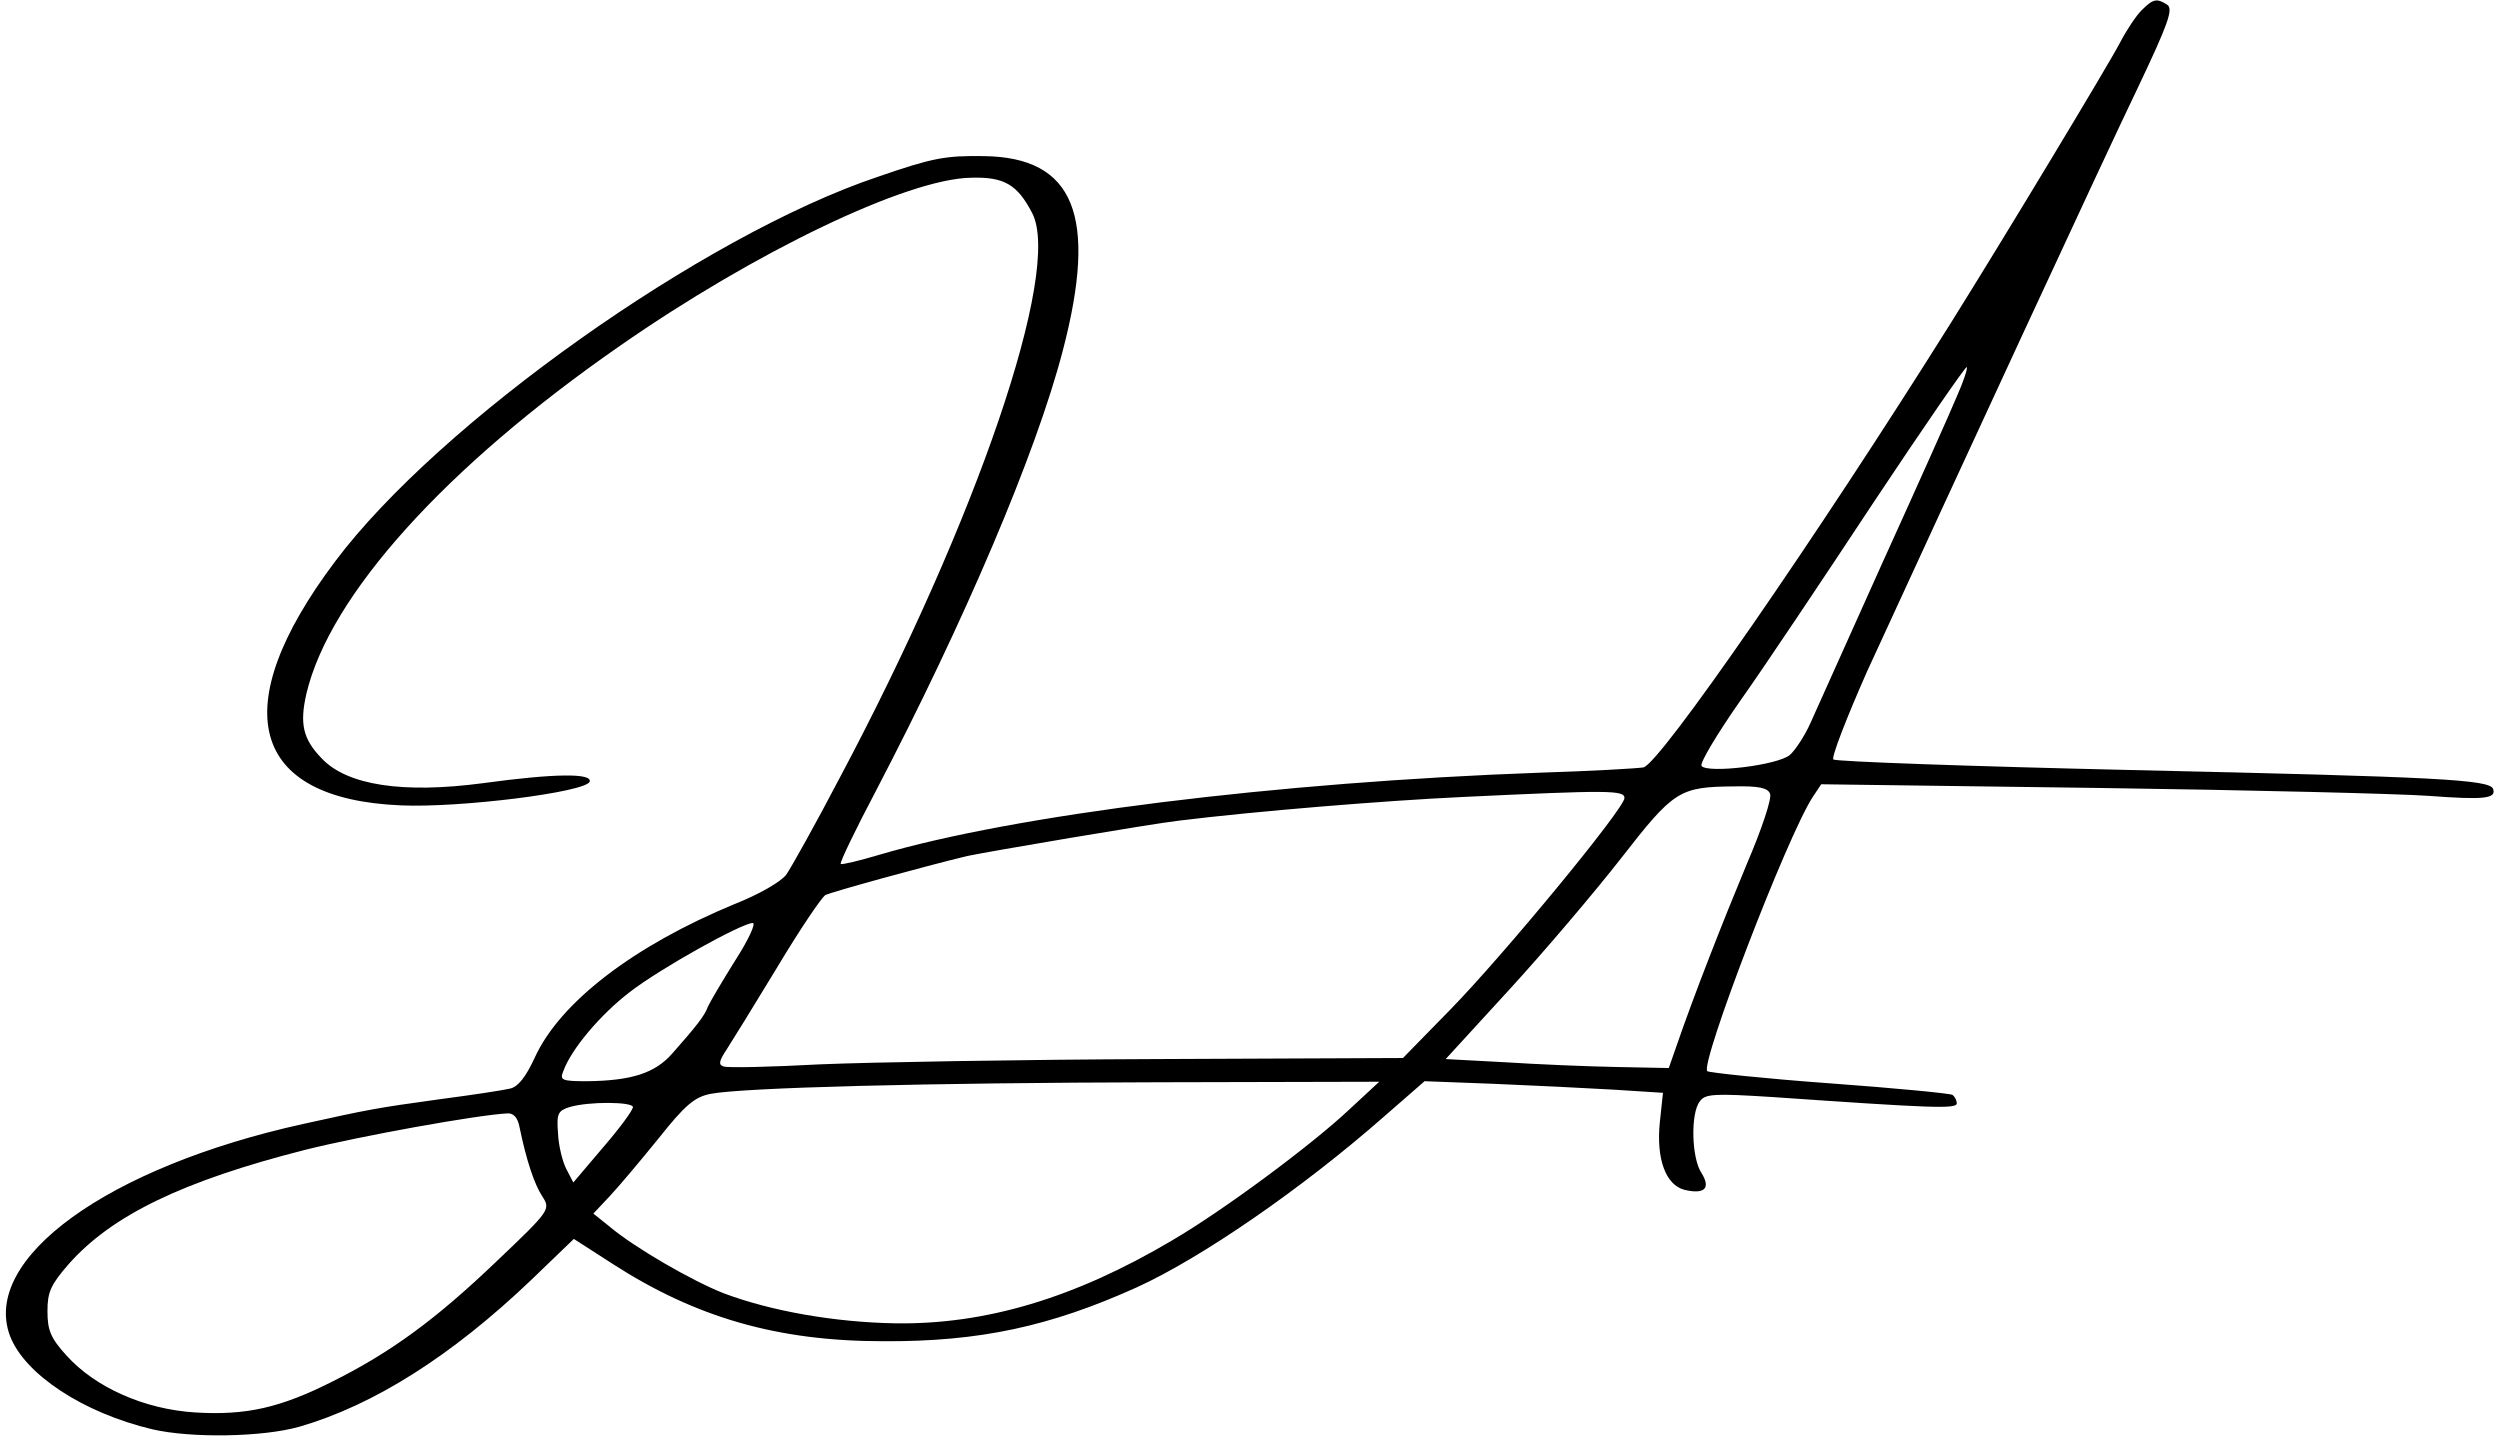 <svg xmlns="http://www.w3.org/2000/svg" version="1.1" xmlns:xlink="http://www.w3.org/1999/xlink" xmlns:svgjs="http://svgjs.com/svgjs" width="474pt" height="273pt"><svg version="1.0" xmlns="http://www.w3.org/2000/svg" width="474pt" height="273pt" viewBox="0 0 474 273" preserveAspectRatio="xMidYMid meet">

<g transform="translate(0,273) scale(0.1,-0.1)" fill="#000000" stroke="none">
<path d="M4060 2710 c-10 -10 -28 -37 -40 -60 -20 -39 -219 -369 -321 -532
-257 -410 -552 -836 -583 -843 -12 -2 -100 -7 -196 -10 -501 -18 -997 -80
-1254 -156 -37 -11 -70 -19 -72 -17 -2 3 28 65 67 139 167 320 303 638 354
834 67 256 22 367 -150 369 -72 1 -96 -3 -200 -39 -331 -111 -833 -467 -1030
-730 -208 -277 -161 -450 125 -462 112 -5 351 25 358 45 5 16 -64 16 -203 -3
-151 -20 -257 -4 -305 47 -36 37 -42 66 -29 123 44 186 264 430 594 659 257
179 545 317 666 319 63 2 88 -13 116 -67 57 -109 -105 -582 -365 -1071 -46
-88 -92 -170 -101 -183 -9 -13 -52 -38 -98 -56 -191 -79 -331 -186 -379 -291
-17 -37 -32 -56 -47 -59 -12 -3 -71 -12 -132 -20 -123 -17 -133 -19 -260 -47
-372 -82 -611 -256 -556 -402 28 -73 139 -146 270 -177 73 -17 209 -15 279 5
141 41 288 134 439 278 l81 78 73 -47 c158 -102 313 -147 514 -147 182 -1 316
28 480 102 123 56 313 187 468 323 l78 68 132 -5 c73 -3 174 -8 226 -11 l94
-6 -6 -56 c-7 -69 11 -119 47 -128 38 -9 50 3 32 32 -19 28 -21 114 -3 136 10
14 27 15 137 8 303 -21 350 -23 350 -12 0 6 -4 13 -8 16 -5 3 -110 13 -233 22
-123 9 -227 20 -232 23 -14 14 151 445 200 520 l16 24 526 -7 c289 -4 571 -11
626 -15 106 -8 128 -5 122 13 -6 18 -105 23 -687 36 -305 7 -559 16 -564 20
-4 4 25 79 64 167 171 372 447 969 513 1106 58 122 68 150 56 158 -20 13 -27
11 -49 -11z m-350 -732 c-12 -29 -75 -170 -140 -313 -64 -143 -126 -280 -137
-305 -11 -25 -29 -52 -39 -61 -22 -20 -158 -36 -168 -21 -3 6 30 61 74 124 44
62 157 231 252 375 95 143 175 259 177 257 2 -2 -6 -27 -19 -56z m-354 -753
c4 -8 -16 -68 -44 -133 -45 -108 -100 -248 -134 -347 l-14 -40 -100 2 c-54 1
-149 5 -211 9 l-112 6 120 131 c67 73 162 185 212 249 101 130 111 136 215
137 47 1 64 -3 68 -14z m-276 -8 c0 -20 -231 -300 -331 -402 l-89 -91 -468 -2
c-257 -1 -543 -6 -637 -10 -93 -5 -176 -7 -183 -4 -10 3 -9 10 5 31 9 14 53
85 96 156 43 72 85 134 92 138 12 6 186 54 269 74 37 8 349 61 401 67 146 18
390 38 540 45 274 13 305 13 305 -2z m-1686 -308 c-25 -40 -48 -79 -52 -88 -6
-17 -22 -37 -67 -88 -33 -38 -78 -52 -162 -53 -48 0 -52 2 -45 19 15 42 71
108 126 150 58 45 211 130 233 131 7 0 -8 -32 -33 -71z m1166 -281 c-73 -69
-242 -194 -338 -250 -184 -109 -354 -160 -526 -157 -113 2 -234 23 -324 57
-59 23 -170 87 -217 127 l-30 24 31 33 c17 18 59 68 93 110 50 63 68 78 98 84
62 12 412 21 848 22 l420 1 -55 -51z m-1360 3 c0 -6 -25 -40 -57 -77 l-56 -66
-13 25 c-7 13 -15 44 -16 68 -3 38 0 43 22 50 37 11 120 10 120 0z m-215 -38
c13 -63 28 -108 43 -131 16 -25 16 -26 -86 -123 -116 -111 -201 -173 -311
-228 -99 -50 -164 -65 -261 -59 -96 6 -189 47 -244 108 -30 33 -36 48 -36 84
0 36 6 50 40 89 82 93 217 158 449 217 104 26 325 66 383 69 12 1 20 -9 23
-26z"></path>
</g>
</svg><style>@media (prefers-color-scheme: light) { :root { filter: contrast(1) brightness(0.1); } }
@media (prefers-color-scheme: dark) { :root { filter: invert(100%); } }
</style></svg>